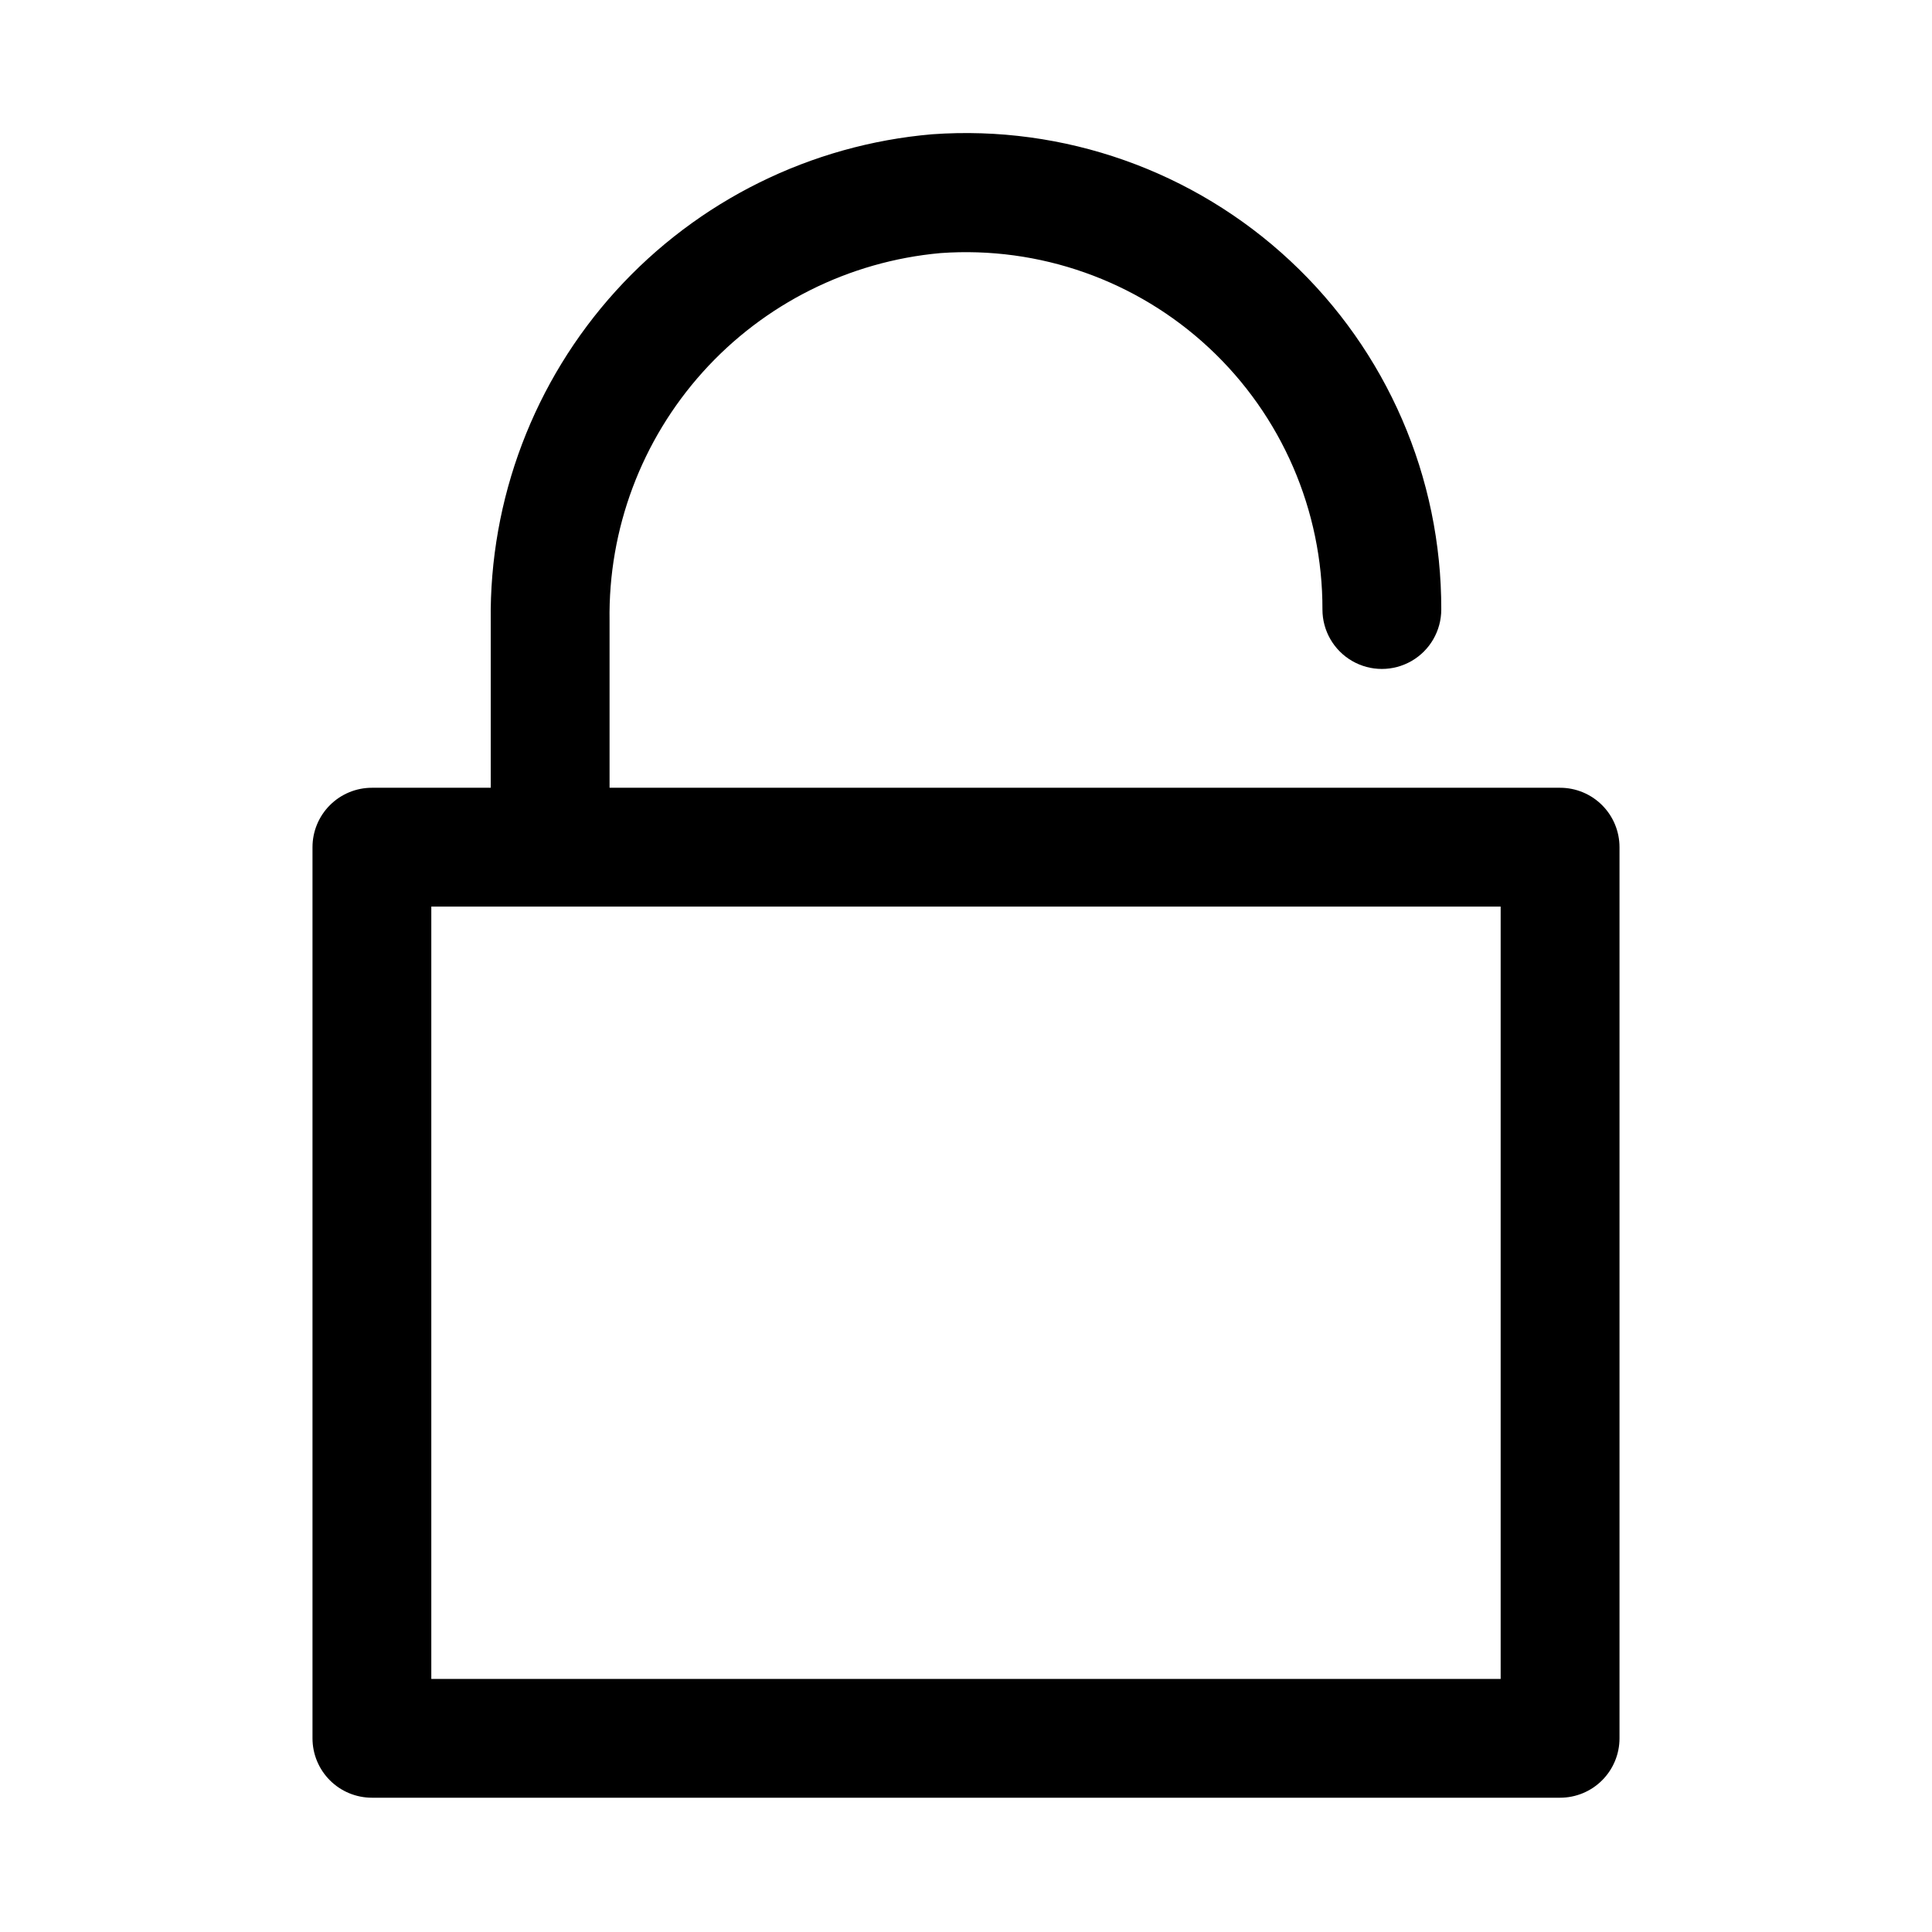 <?xml version="1.0" encoding="UTF-8"?>
<!-- Uploaded to: ICON Repo, www.svgrepo.com, Generator: ICON Repo Mixer Tools -->
<svg fill="#000000" width="800px" height="800px" version="1.1" viewBox="144 144 512 512" xmlns="http://www.w3.org/2000/svg">
 <path d="m393.23 211.07c26.203-1.883 52.008 7.231 71.215 25.156 19.207 17.922 30.086 43.035 30.016 69.309 0 5.625 3.004 10.82 7.875 13.633 4.871 2.812 10.871 2.812 15.742 0s7.871-8.008 7.871-13.633c0.09-35.02-14.402-68.496-40.004-92.391-25.598-23.898-59.992-36.059-94.922-33.562-32.172 2.762-62.109 17.586-83.809 41.5-21.695 23.918-33.547 55.156-33.168 87.445v44.238h-31.488c-4.176 0-8.18 1.66-11.133 4.613s-4.613 6.957-4.613 11.133v236.16c0 4.176 1.66 8.18 4.613 11.133 2.953 2.953 6.957 4.609 11.133 4.609h314.88c4.176 0 8.18-1.656 11.133-4.609 2.953-2.953 4.613-6.957 4.613-11.133v-236.16c0-4.176-1.66-8.18-4.613-11.133-2.953-2.953-6.957-4.613-11.133-4.613h-251.9v-44.238c-0.379-24.312 8.453-47.867 24.715-65.945 16.266-18.074 38.762-29.328 62.98-31.512zm148.46 377.86h-283.39v-204.67h283.39z"/>
</svg>